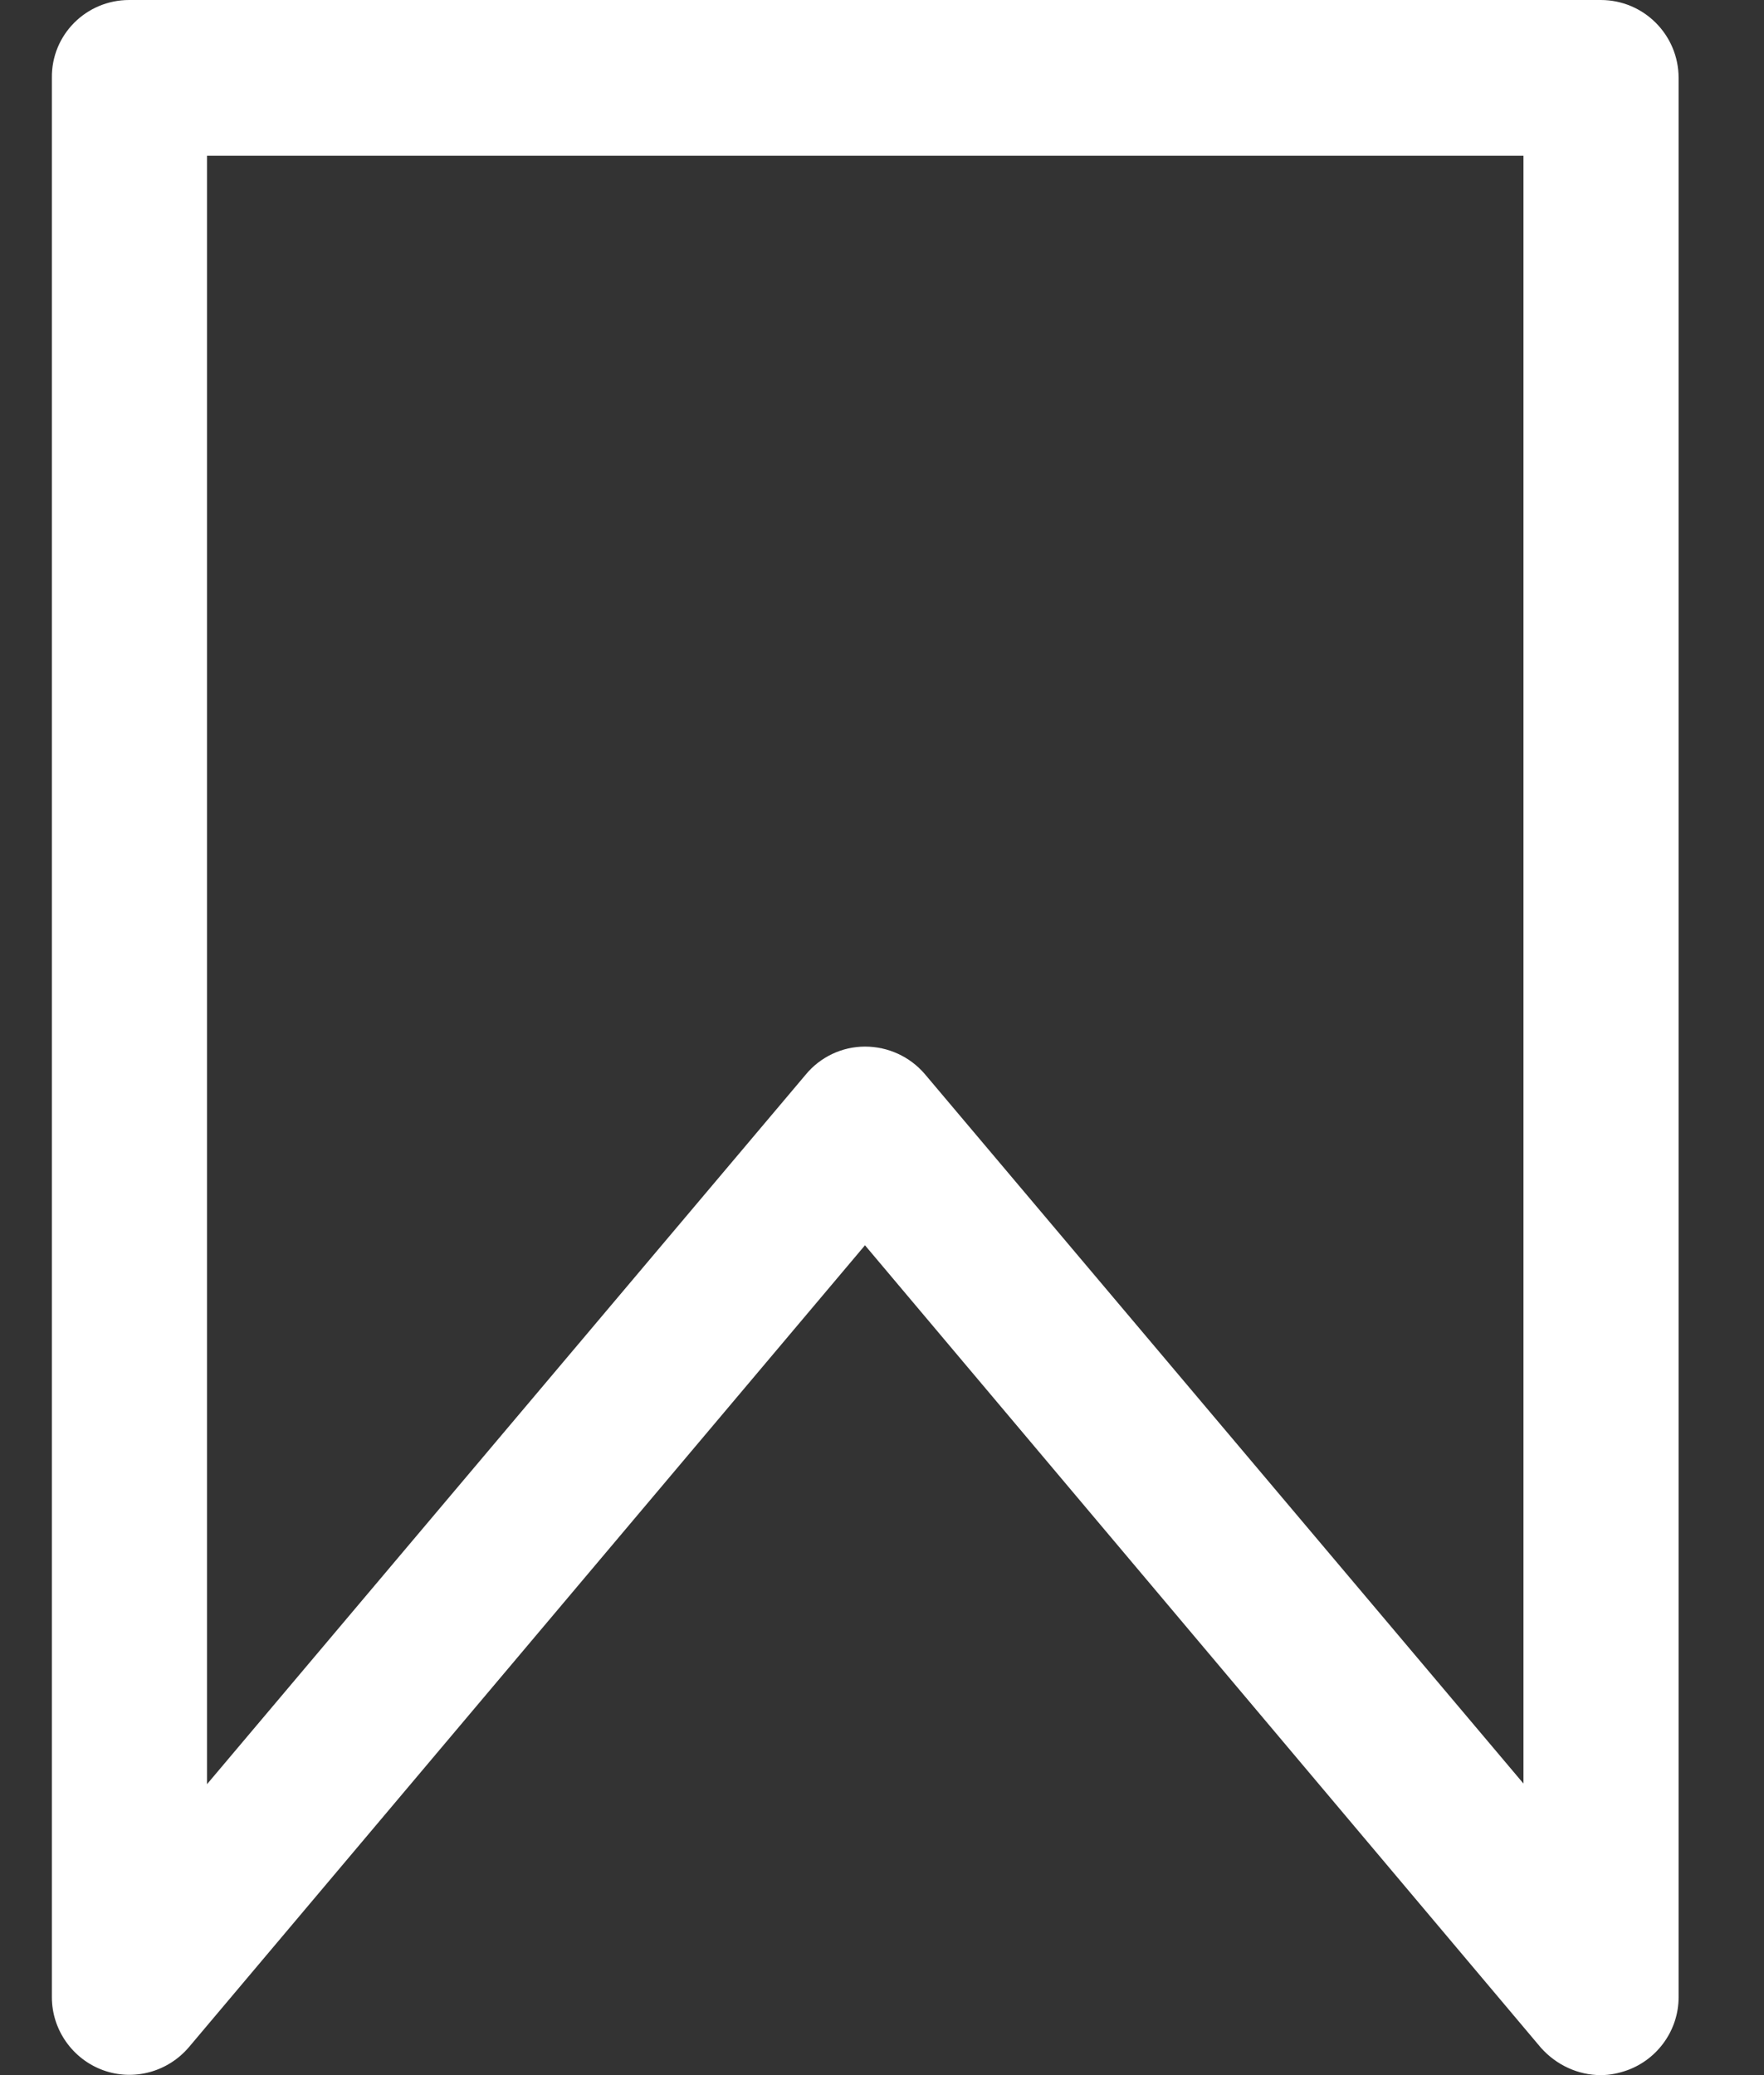 <svg width="17" height="20" viewBox="0 0 17 20" fill="none" xmlns="http://www.w3.org/2000/svg">
<rect x="0" y="0" width="17" height="20" fill="#333333" stroke="none"/>
<path d="M15.427 20C15.21 20 15 19.904 14.85 19.736L8.336 12.002L1.821 19.73C1.617 19.97 1.287 20.06 0.992 19.952C0.698 19.844 0.5 19.562 0.5 19.25V0.751C0.494 0.336 0.83 0 1.245 0H15.427C15.841 0 16.177 0.336 16.177 0.751V19.25C16.177 19.562 15.979 19.844 15.685 19.952C15.601 19.982 15.517 20 15.427 20ZM8.336 10.087C8.558 10.087 8.768 10.183 8.912 10.351L14.682 17.19V1.501H1.995V17.196L7.765 10.357C7.903 10.189 8.113 10.087 8.336 10.087Z" fill="white"/>
</svg>
